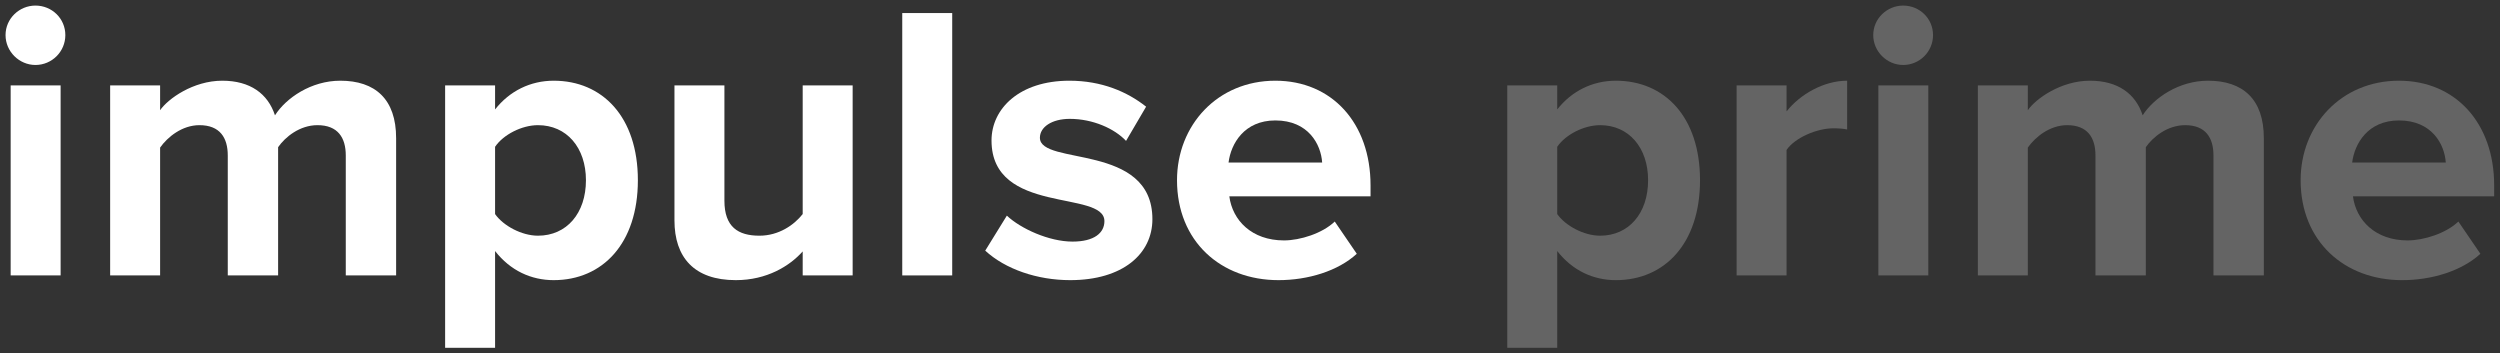 <?xml version="1.0" encoding="UTF-8"?> <svg xmlns="http://www.w3.org/2000/svg" width="354" height="50" viewBox="0 0 354 50" fill="none"><rect x="0" y="0" width="354" height="50" fill="#333333" stroke="none"/><path d="M5.018 9.2C2.735 9.2 0.785 7.307 0.785 4.967C0.785 2.628 2.735 0.79 5.018 0.79C7.358 0.79 9.252 2.628 9.252 4.967C9.252 7.307 7.358 9.2 5.018 9.2ZM8.583 39H1.509V12.097H8.583V39Z" fill="white"></path><path d="M56.091 39H48.962V22.012C48.962 19.505 47.848 17.723 44.951 17.723C42.445 17.723 40.384 19.394 39.381 20.842V39H32.252V22.012C32.252 19.505 31.138 17.723 28.241 17.723C25.791 17.723 23.73 19.394 22.671 20.898V39H15.597V12.097H22.671V15.606C23.785 13.991 27.35 11.428 31.472 11.428C35.427 11.428 37.933 13.267 38.936 16.33C40.495 13.879 44.06 11.428 48.182 11.428C53.139 11.428 56.091 14.046 56.091 19.561V39Z" fill="white"></path><path d="M78.403 39.668C75.228 39.668 72.276 38.332 70.103 35.547V49.249H63.029V12.097H70.103V15.495C72.164 12.877 75.116 11.428 78.403 11.428C85.309 11.428 90.323 16.553 90.323 25.521C90.323 34.488 85.309 39.668 78.403 39.668ZM76.175 33.374C80.241 33.374 82.97 30.199 82.97 25.521C82.97 20.898 80.241 17.723 76.175 17.723C73.891 17.723 71.273 19.059 70.103 20.786V30.311C71.273 31.982 73.891 33.374 76.175 33.374Z" fill="white"></path><path d="M120.735 39H113.661V35.602C111.823 37.663 108.593 39.668 104.192 39.668C98.288 39.668 95.503 36.438 95.503 31.202V12.097H102.577V28.417C102.577 32.149 104.526 33.374 107.534 33.374C110.264 33.374 112.436 31.87 113.661 30.311V12.097H120.735V39Z" fill="white"></path><path d="M134.833 39H127.759V1.848H134.833V39Z" fill="white"></path><path d="M151.539 39.668C146.86 39.668 142.348 38.109 139.508 35.491L142.571 30.534C144.521 32.372 148.531 34.21 151.873 34.21C154.937 34.21 156.385 32.984 156.385 31.313C156.385 26.857 140.399 30.478 140.399 19.895C140.399 15.383 144.354 11.428 151.428 11.428C155.995 11.428 159.615 12.988 162.289 15.105L159.448 19.951C157.833 18.224 154.77 16.831 151.483 16.831C148.921 16.831 147.25 18.001 147.25 19.505C147.25 23.515 163.18 20.173 163.18 31.035C163.18 35.937 159.003 39.668 151.539 39.668Z" fill="white"></path><path d="M181.036 39.668C172.848 39.668 166.665 34.154 166.665 25.521C166.665 17.723 172.402 11.428 180.59 11.428C188.611 11.428 194.069 17.444 194.069 26.245V27.804H174.073C174.519 31.202 177.248 34.043 181.815 34.043C184.099 34.043 187.274 33.04 189.001 31.369L192.12 35.937C189.446 38.387 185.213 39.668 181.036 39.668ZM187.218 23.014C187.051 20.452 185.269 17.054 180.59 17.054C176.19 17.054 174.296 20.34 173.962 23.014H187.218Z" fill="white"></path><path d="M228.804 39.668C225.629 39.668 222.677 38.332 220.504 35.547V49.249H213.43V12.097H220.504V15.495C222.565 12.877 225.517 11.428 228.804 11.428C235.71 11.428 240.723 16.553 240.723 25.521C240.723 34.488 235.71 39.668 228.804 39.668ZM226.576 33.374C230.642 33.374 233.371 30.199 233.371 25.521C233.371 20.898 230.642 17.723 226.576 17.723C224.292 17.723 221.674 19.059 220.504 20.786V30.311C221.674 31.982 224.292 33.374 226.576 33.374Z" fill="#646464"></path><path d="M252.978 39H245.904V12.097H252.978V15.773C254.872 13.378 258.214 11.428 261.556 11.428V18.335C261.054 18.224 260.386 18.168 259.606 18.168C257.267 18.168 254.147 19.505 252.978 21.232V39Z" fill="#646464"></path><path d="M269.485 9.2C267.201 9.2 265.251 7.307 265.251 4.967C265.251 2.628 267.201 0.79 269.485 0.79C271.824 0.79 273.718 2.628 273.718 4.967C273.718 7.307 271.824 9.2 269.485 9.2ZM273.049 39H265.975V12.097H273.049V39Z" fill="#646464"></path><path d="M320.558 39H313.428V22.012C313.428 19.505 312.314 17.723 309.418 17.723C306.911 17.723 304.85 19.394 303.848 20.842V39H296.718V22.012C296.718 19.505 295.604 17.723 292.708 17.723C290.257 17.723 288.196 19.394 287.138 20.898V39H280.064V12.097H287.138V15.606C288.252 13.991 291.816 11.428 295.938 11.428C299.893 11.428 302.399 13.267 303.402 16.33C304.962 13.879 308.526 11.428 312.648 11.428C317.605 11.428 320.558 14.046 320.558 19.561V39Z" fill="#646464"></path><path d="M340.14 39.668C331.952 39.668 325.769 34.154 325.769 25.521C325.769 17.723 331.506 11.428 339.694 11.428C347.715 11.428 353.173 17.444 353.173 26.245V27.804H333.177C333.623 31.202 336.352 34.043 340.919 34.043C343.203 34.043 346.378 33.04 348.105 31.369L351.224 35.937C348.55 38.387 344.317 39.668 340.14 39.668ZM346.322 23.014C346.155 20.452 344.373 17.054 339.694 17.054C335.294 17.054 333.4 20.34 333.066 23.014H346.322Z" fill="#646464"></path></svg> 